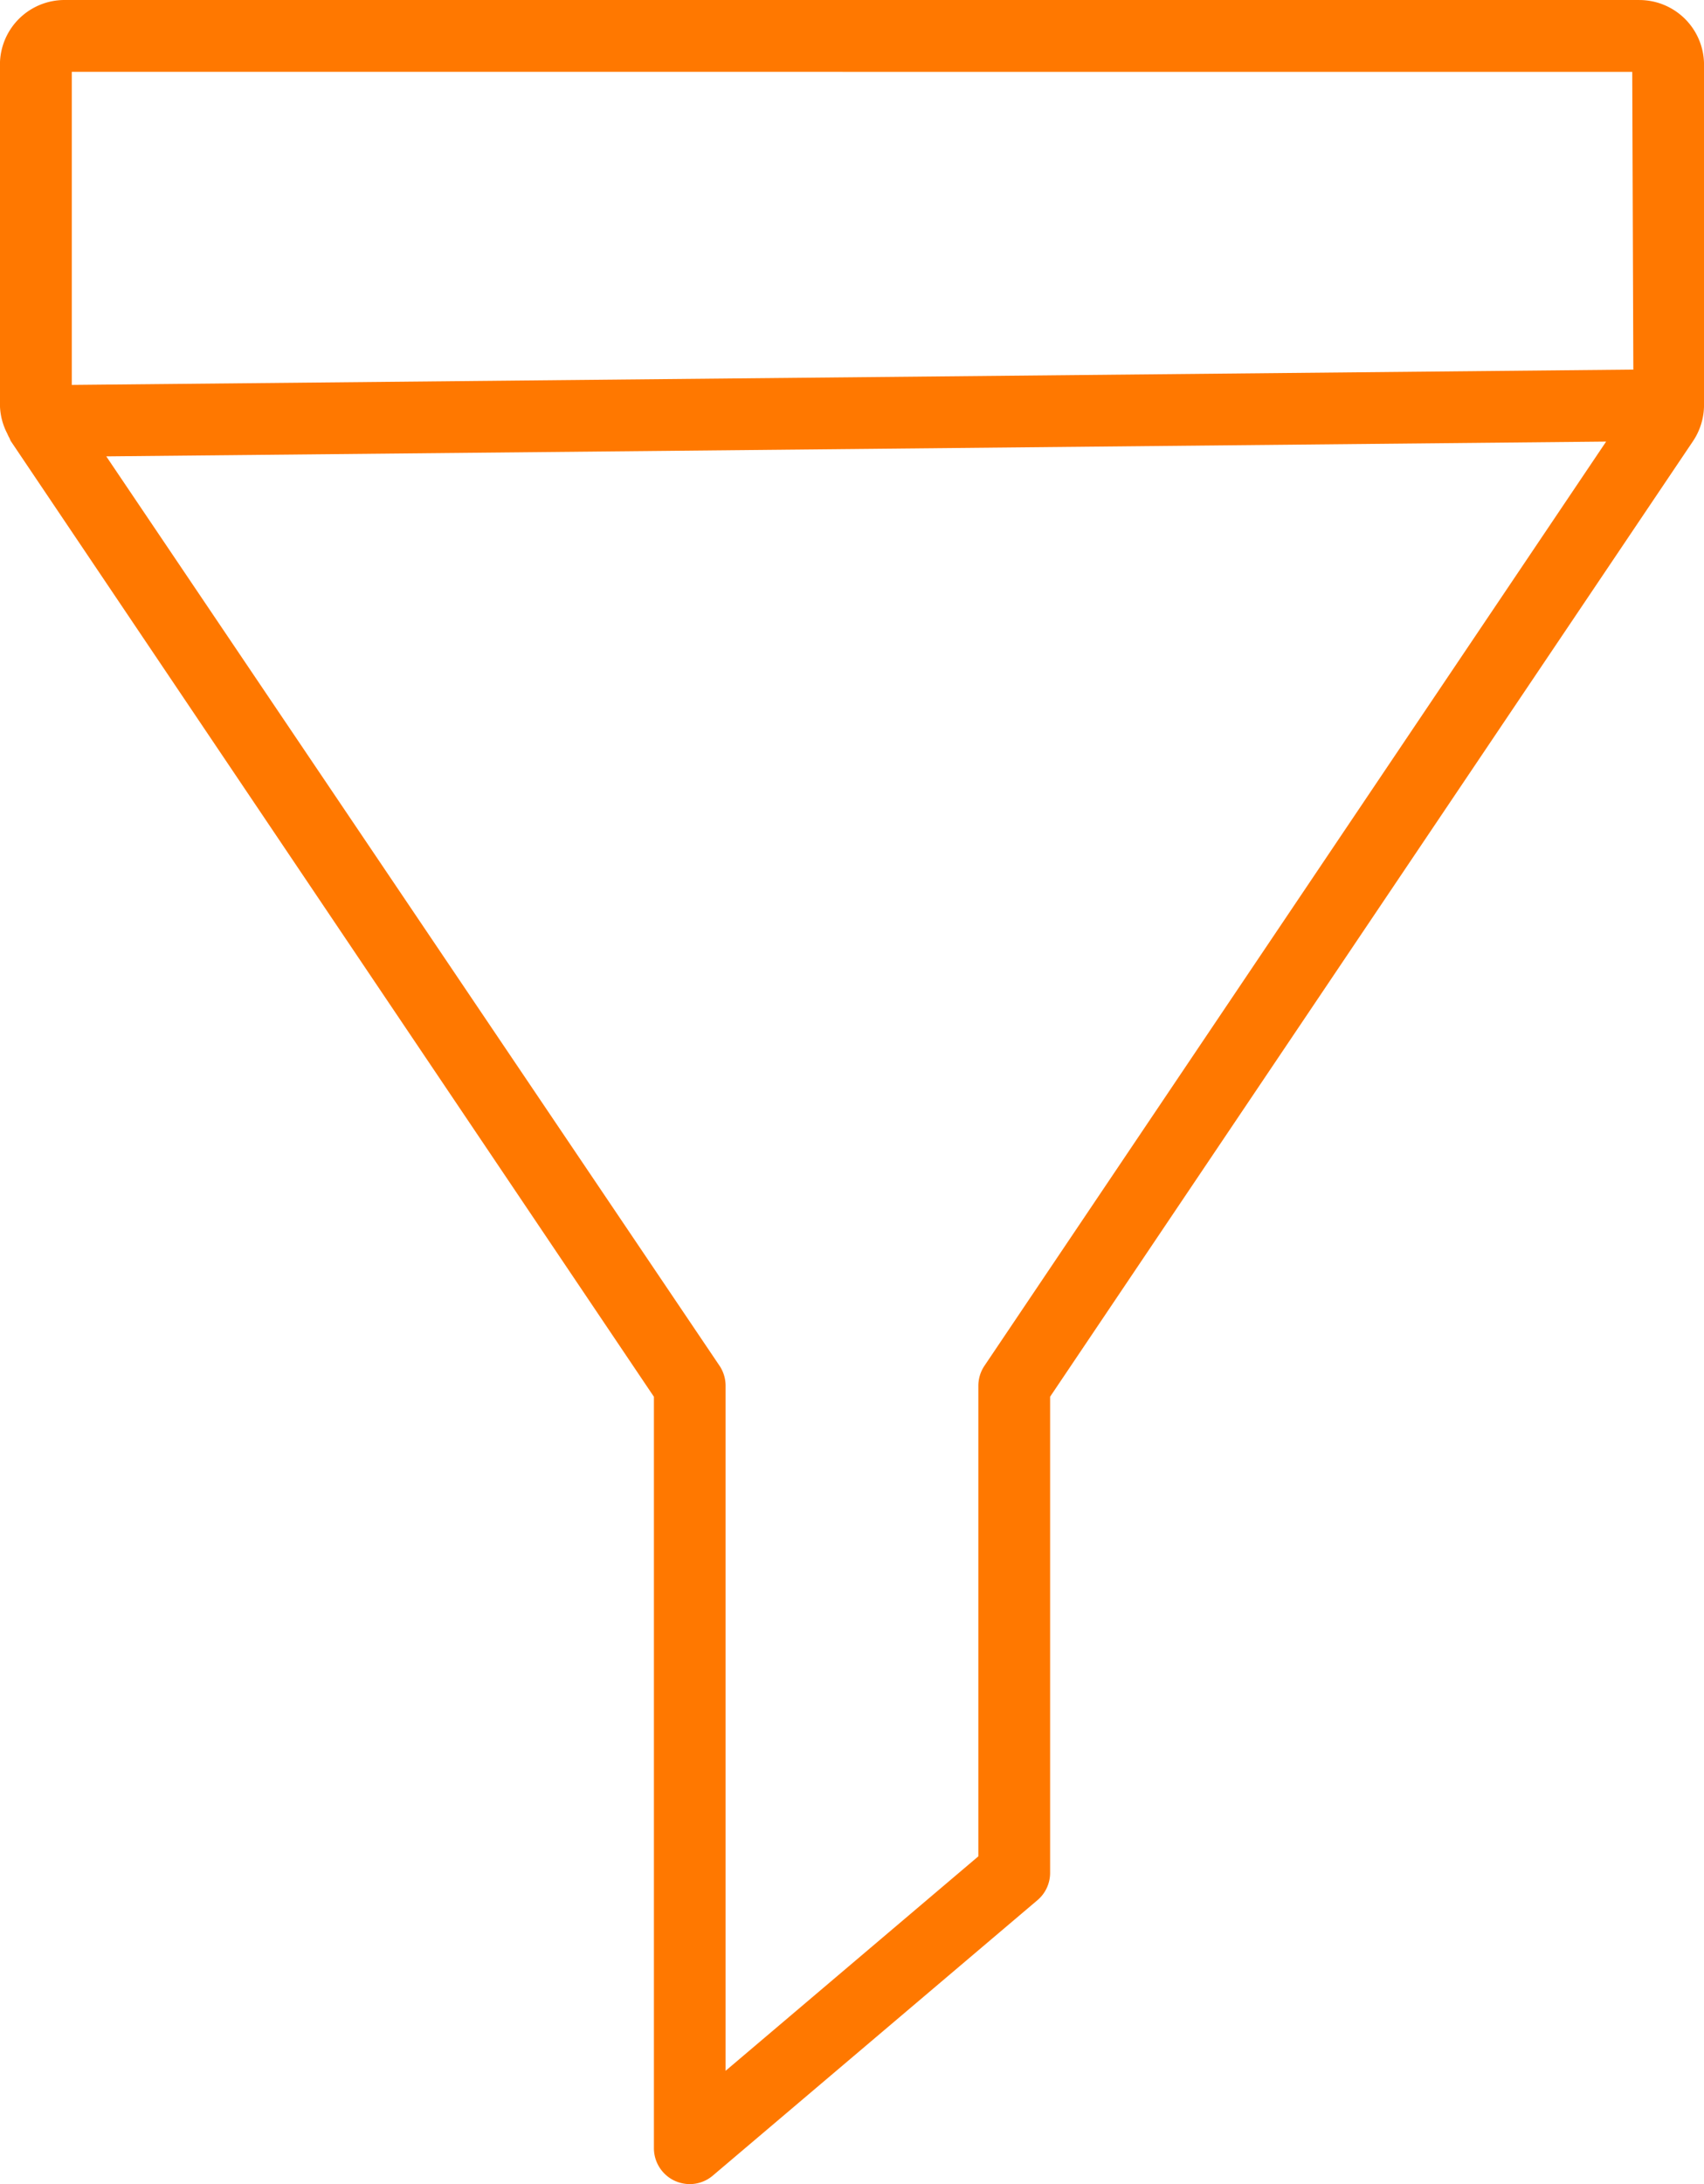 <?xml version="1.0" encoding="UTF-8"?>
<svg xmlns="http://www.w3.org/2000/svg" width="59.293" height="75.972" viewBox="0 0 59.293 75.972">
  <path id="noun-filter-5323732" d="M70.848,5.678h-54.8A2.248,2.248,0,0,0,13.8,7.926V19.766a2.239,2.239,0,0,0,.258,1,1.049,1.049,0,0,0,.06.125c.026.043.036.092.063.134L36.556,54.262V80.4a1.25,1.25,0,0,0,.724,1.133,1.279,1.279,0,0,0,.524.115,1.239,1.239,0,0,0,.806-.3L49.9,71.773a1.244,1.244,0,0,0,.442-.952V54.26L72.718,21.014a2.26,2.26,0,0,0,.378-1.248V7.926a2.251,2.251,0,0,0-2.247-2.247Zm-.25,2.5.038,10.355L16.3,19.067V8.176ZM48.057,53.185a1.25,1.25,0,0,0-.212.7V70.247L39.05,77.707V53.882a1.25,1.25,0,0,0-.212-.7L17.5,21.552l52.19-.515Z" transform="translate(-13.802 -5.678)" fill="#ff7800"></path>
</svg>

